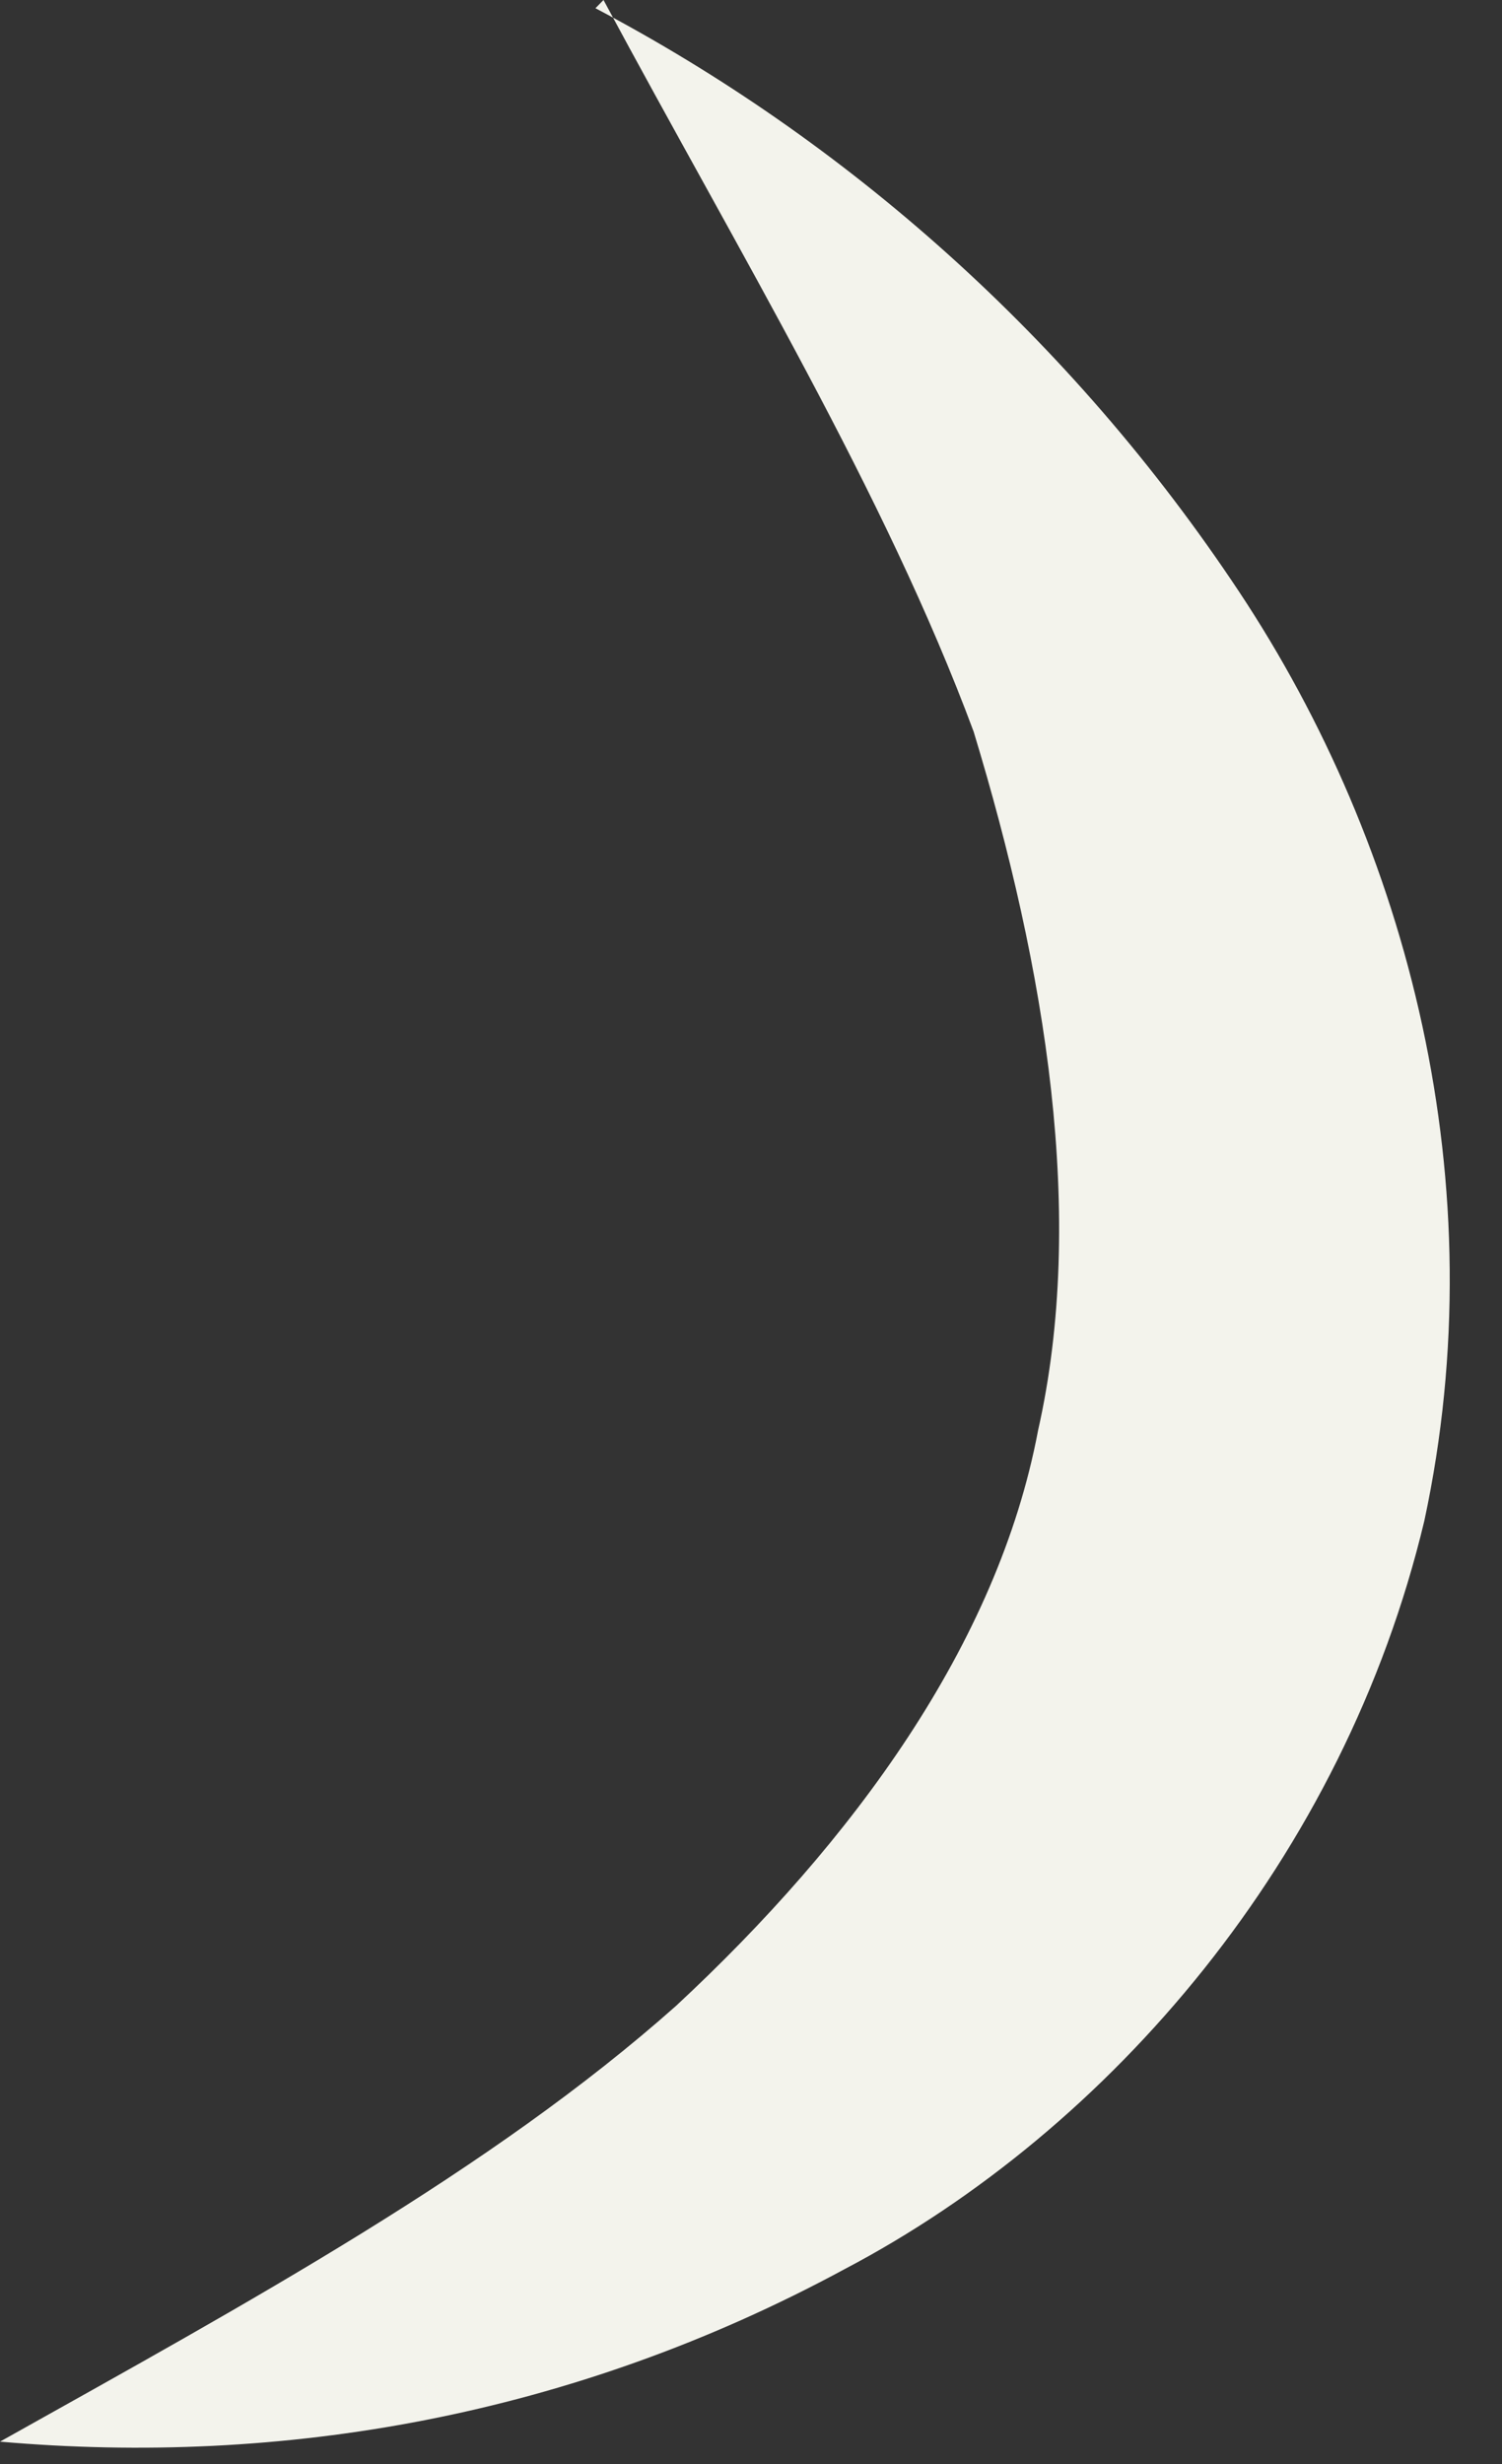 <?xml version="1.0" encoding="utf-8"?>
<svg xmlns="http://www.w3.org/2000/svg" fill="none" height="100%" overflow="visible" preserveAspectRatio="none" style="display: block;" viewBox="0 0 25 41" width="100%">
<rect x="0" y="0" width="25" height="41" fill="#333333" stroke="none"/>
<path d="M9.911 0.137C14.063 2.325 17.814 5.609 20.626 9.849C23.439 14.09 24.912 19.698 23.707 25.307C22.367 30.916 18.483 35.43 14.063 37.755C9.509 40.218 4.688 41.038 0 40.628C4.152 38.303 8.17 36.114 11.251 33.378C14.197 30.642 16.608 27.359 17.278 23.802C18.081 20.246 17.412 16.142 16.206 12.175C14.733 8.208 12.322 4.241 10.045 0L9.911 0.137Z" fill="#F3F3EC" id="Vector"/>
</svg>